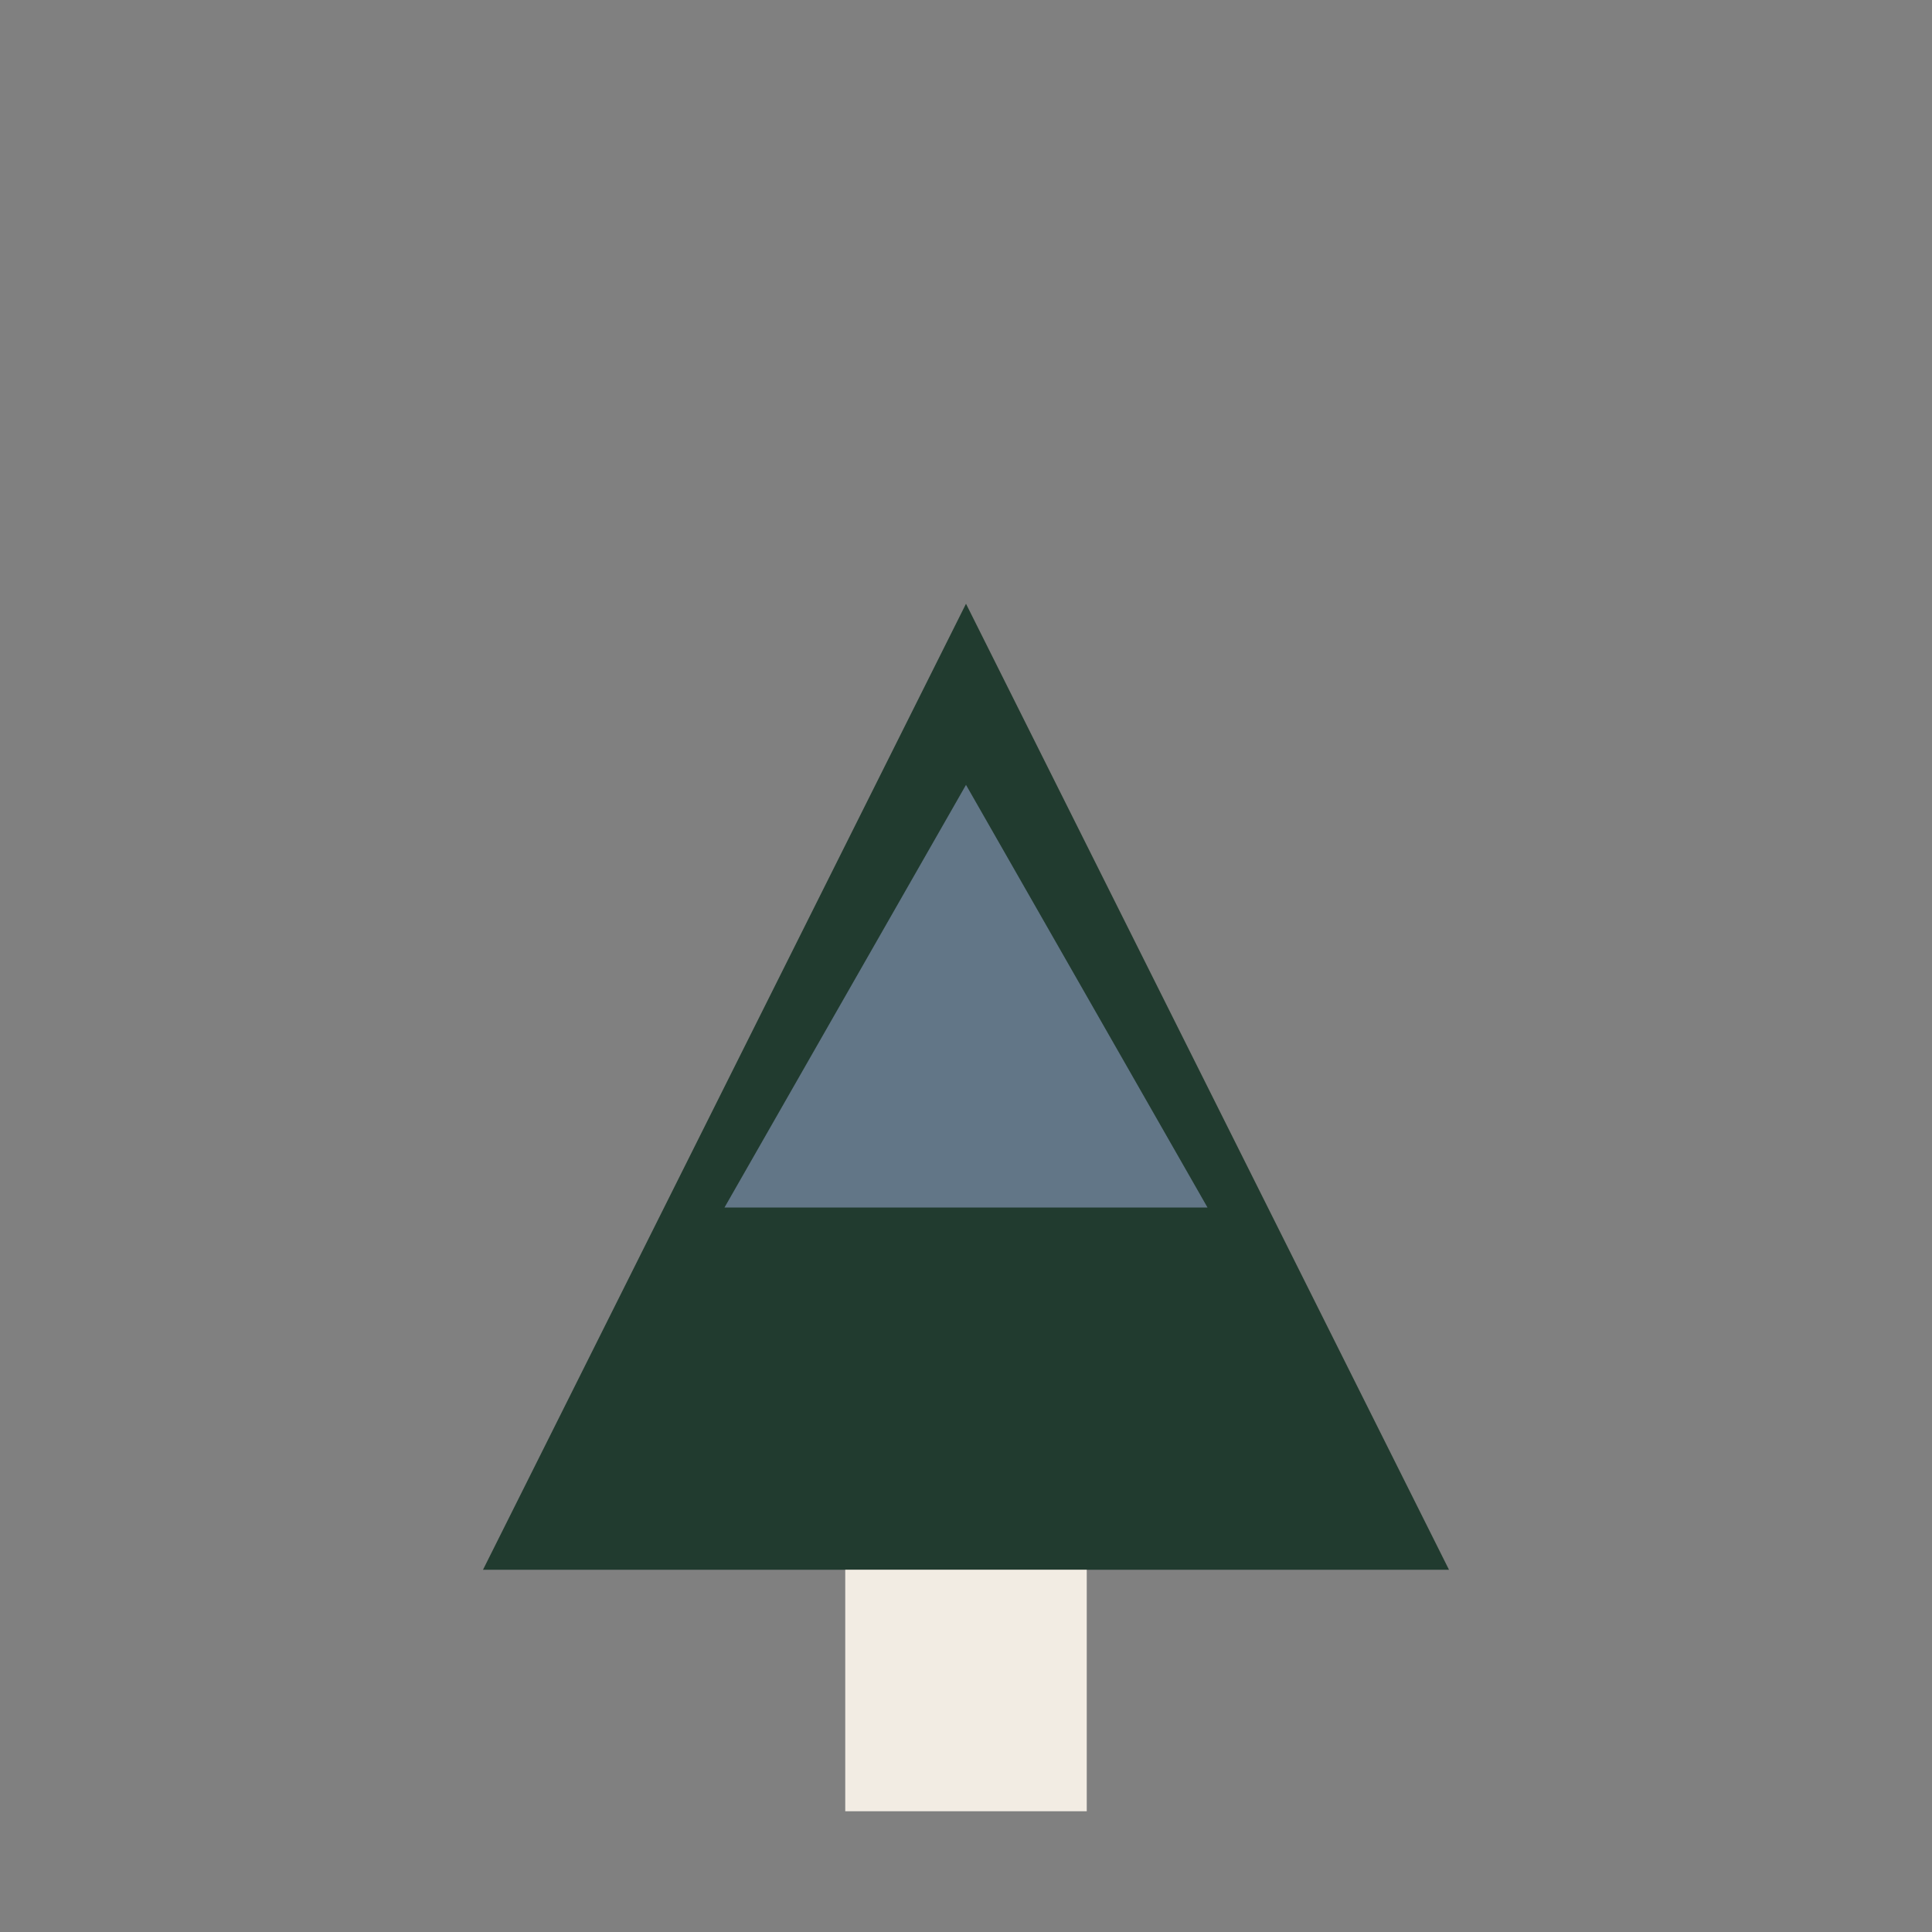 <?xml version="1.0" encoding="UTF-8"?>
<svg xmlns="http://www.w3.org/2000/svg" width="32" height="32" viewBox="0 0 32 32"><rect x="0" y="0" width="32" height="32" fill="#808080" stroke="none"/><polygon points="8,26 16,10 24,26" fill="#213B2F"/><polygon points="12,20 16,13 20,20" fill="#627687"/><rect x="14" y="26" width="4" height="4" fill="#F2ECE3"/></svg>